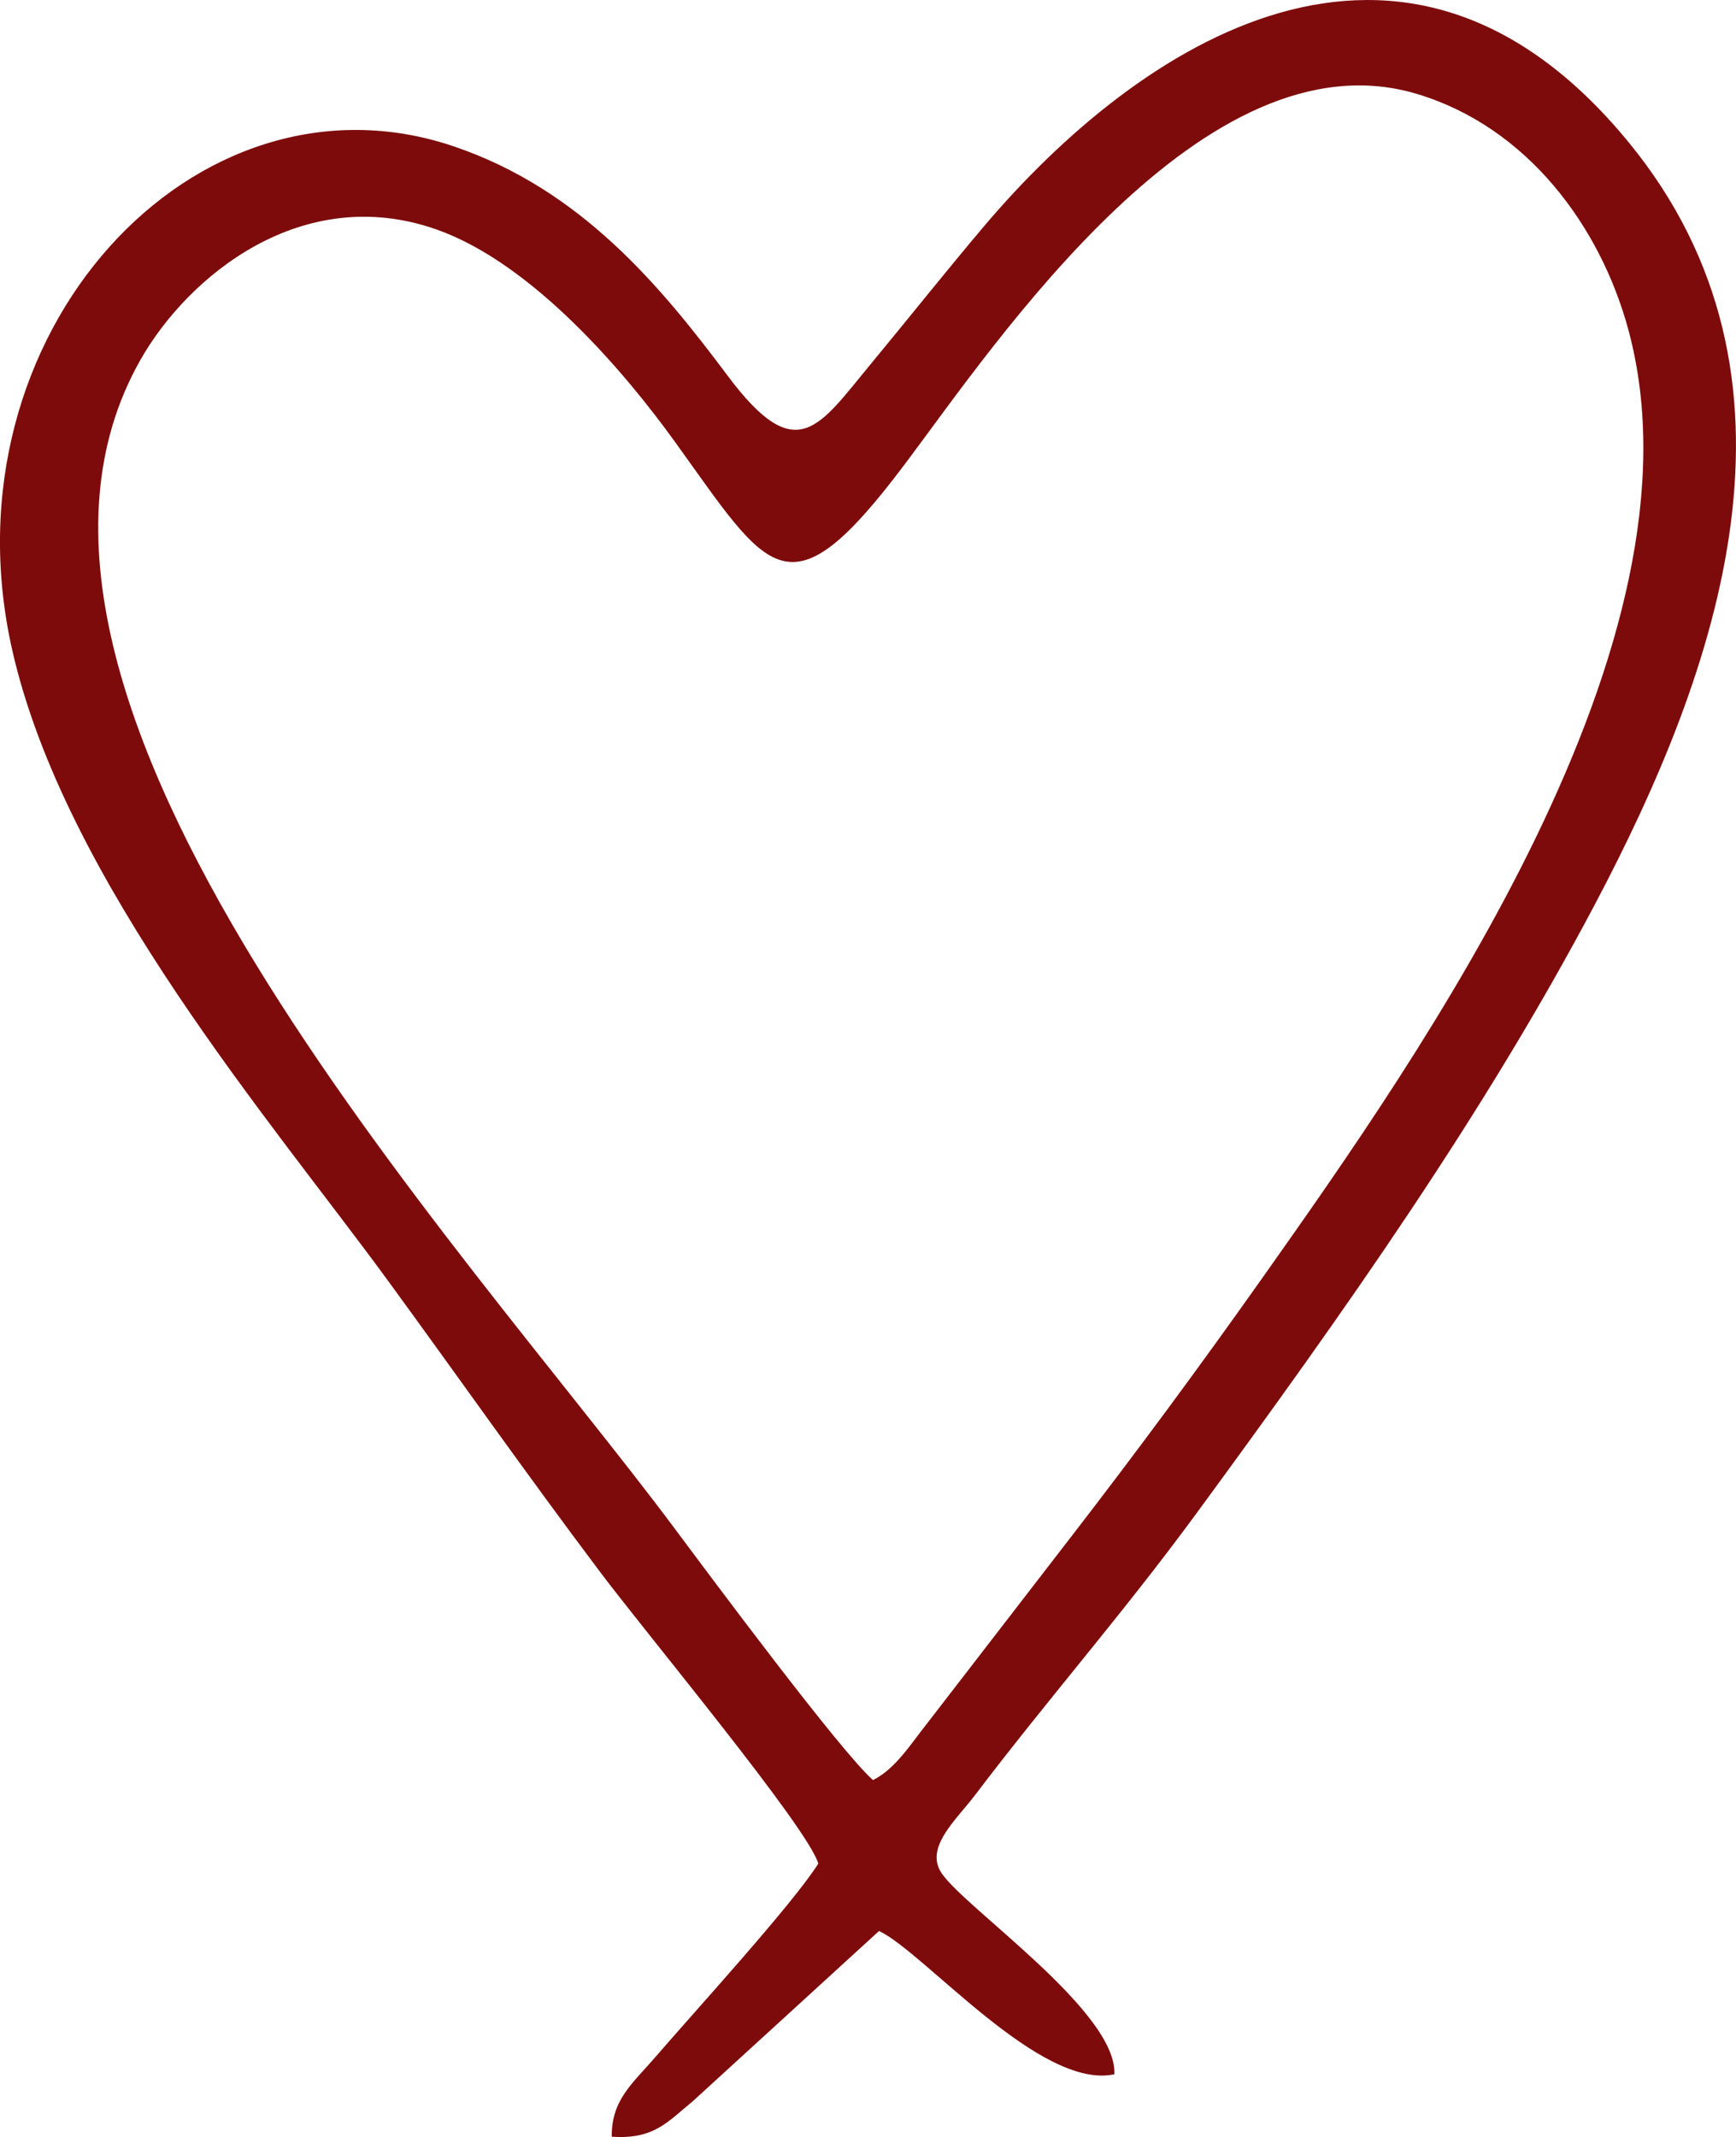 <?xml version="1.0" encoding="UTF-8"?> <svg xmlns="http://www.w3.org/2000/svg" xmlns:xlink="http://www.w3.org/1999/xlink" xmlns:xodm="http://www.corel.com/coreldraw/odm/2003" xml:space="preserve" width="75.705mm" height="93.147mm" version="1.1" style="shape-rendering:geometricPrecision; text-rendering:geometricPrecision; image-rendering:optimizeQuality; fill-rule:evenodd; clip-rule:evenodd" viewBox="0 0 1100.07 1353.52"> <defs> <style type="text/css"> .fil0 {fill:#7E0B0B} </style> </defs> <g id="Слой_x0020_1">  <path class="fil0" d="M518.58 1180.33c-16.72,26.3 -77.75,92.95 -103.74,123.08 -13.95,16.17 -27.45,26.66 -27.19,49.92 26.78,1.84 35.18,-9.29 51.11,-22.23l118.26 -108.05c28.43,13.19 102.01,100.86 149.12,90.76 2.03,-39.52 -94.6,-105.16 -109.51,-127.45 -10.86,-16.24 9.32,-33.69 21.06,-49.16 47.05,-61.97 93.42,-114.54 140.41,-178.57 94.68,-129.03 182.3,-252.97 252.61,-385.92 78.64,-148.71 143.71,-333.42 21.38,-482.55 -142.87,-174.17 -310.85,-62.28 -408.66,53.29 -23.53,27.81 -49.29,60.14 -71.09,86.44 -33.61,40.55 -47.33,66.77 -91.23,8.1 -42.56,-56.87 -93.08,-118.05 -173.64,-145.31 -163.26,-55.24 -324.94,118.64 -279.8,318.69 33.13,146.85 164.85,299.43 238.13,399.72 46.6,63.78 85.88,119.95 134.52,184.62 30.33,40.33 131.39,161.6 138.24,184.63zm34.6 -52.89c14.1,-6.86 24.08,-23.03 34.35,-35.91l92.04 -119.24c40.12,-51.94 80.36,-106.29 120.89,-163.63 100.11,-141.65 284.44,-402.35 231.54,-599.29 -17.72,-65.98 -64.18,-128.88 -134.1,-149.87 -134.62,-40.4 -266.42,157.17 -324.23,234.1 -74.38,98.97 -85.92,69.48 -146.21,-14.09 -30.77,-42.65 -89.45,-112.52 -150.81,-134.15 -85.14,-30.01 -157.52,29.44 -187.68,82.61 -121.49,214.1 202.82,558.26 338.34,739.87 23.05,30.89 105.41,141.68 125.89,159.6z"></path> </g> </svg> 